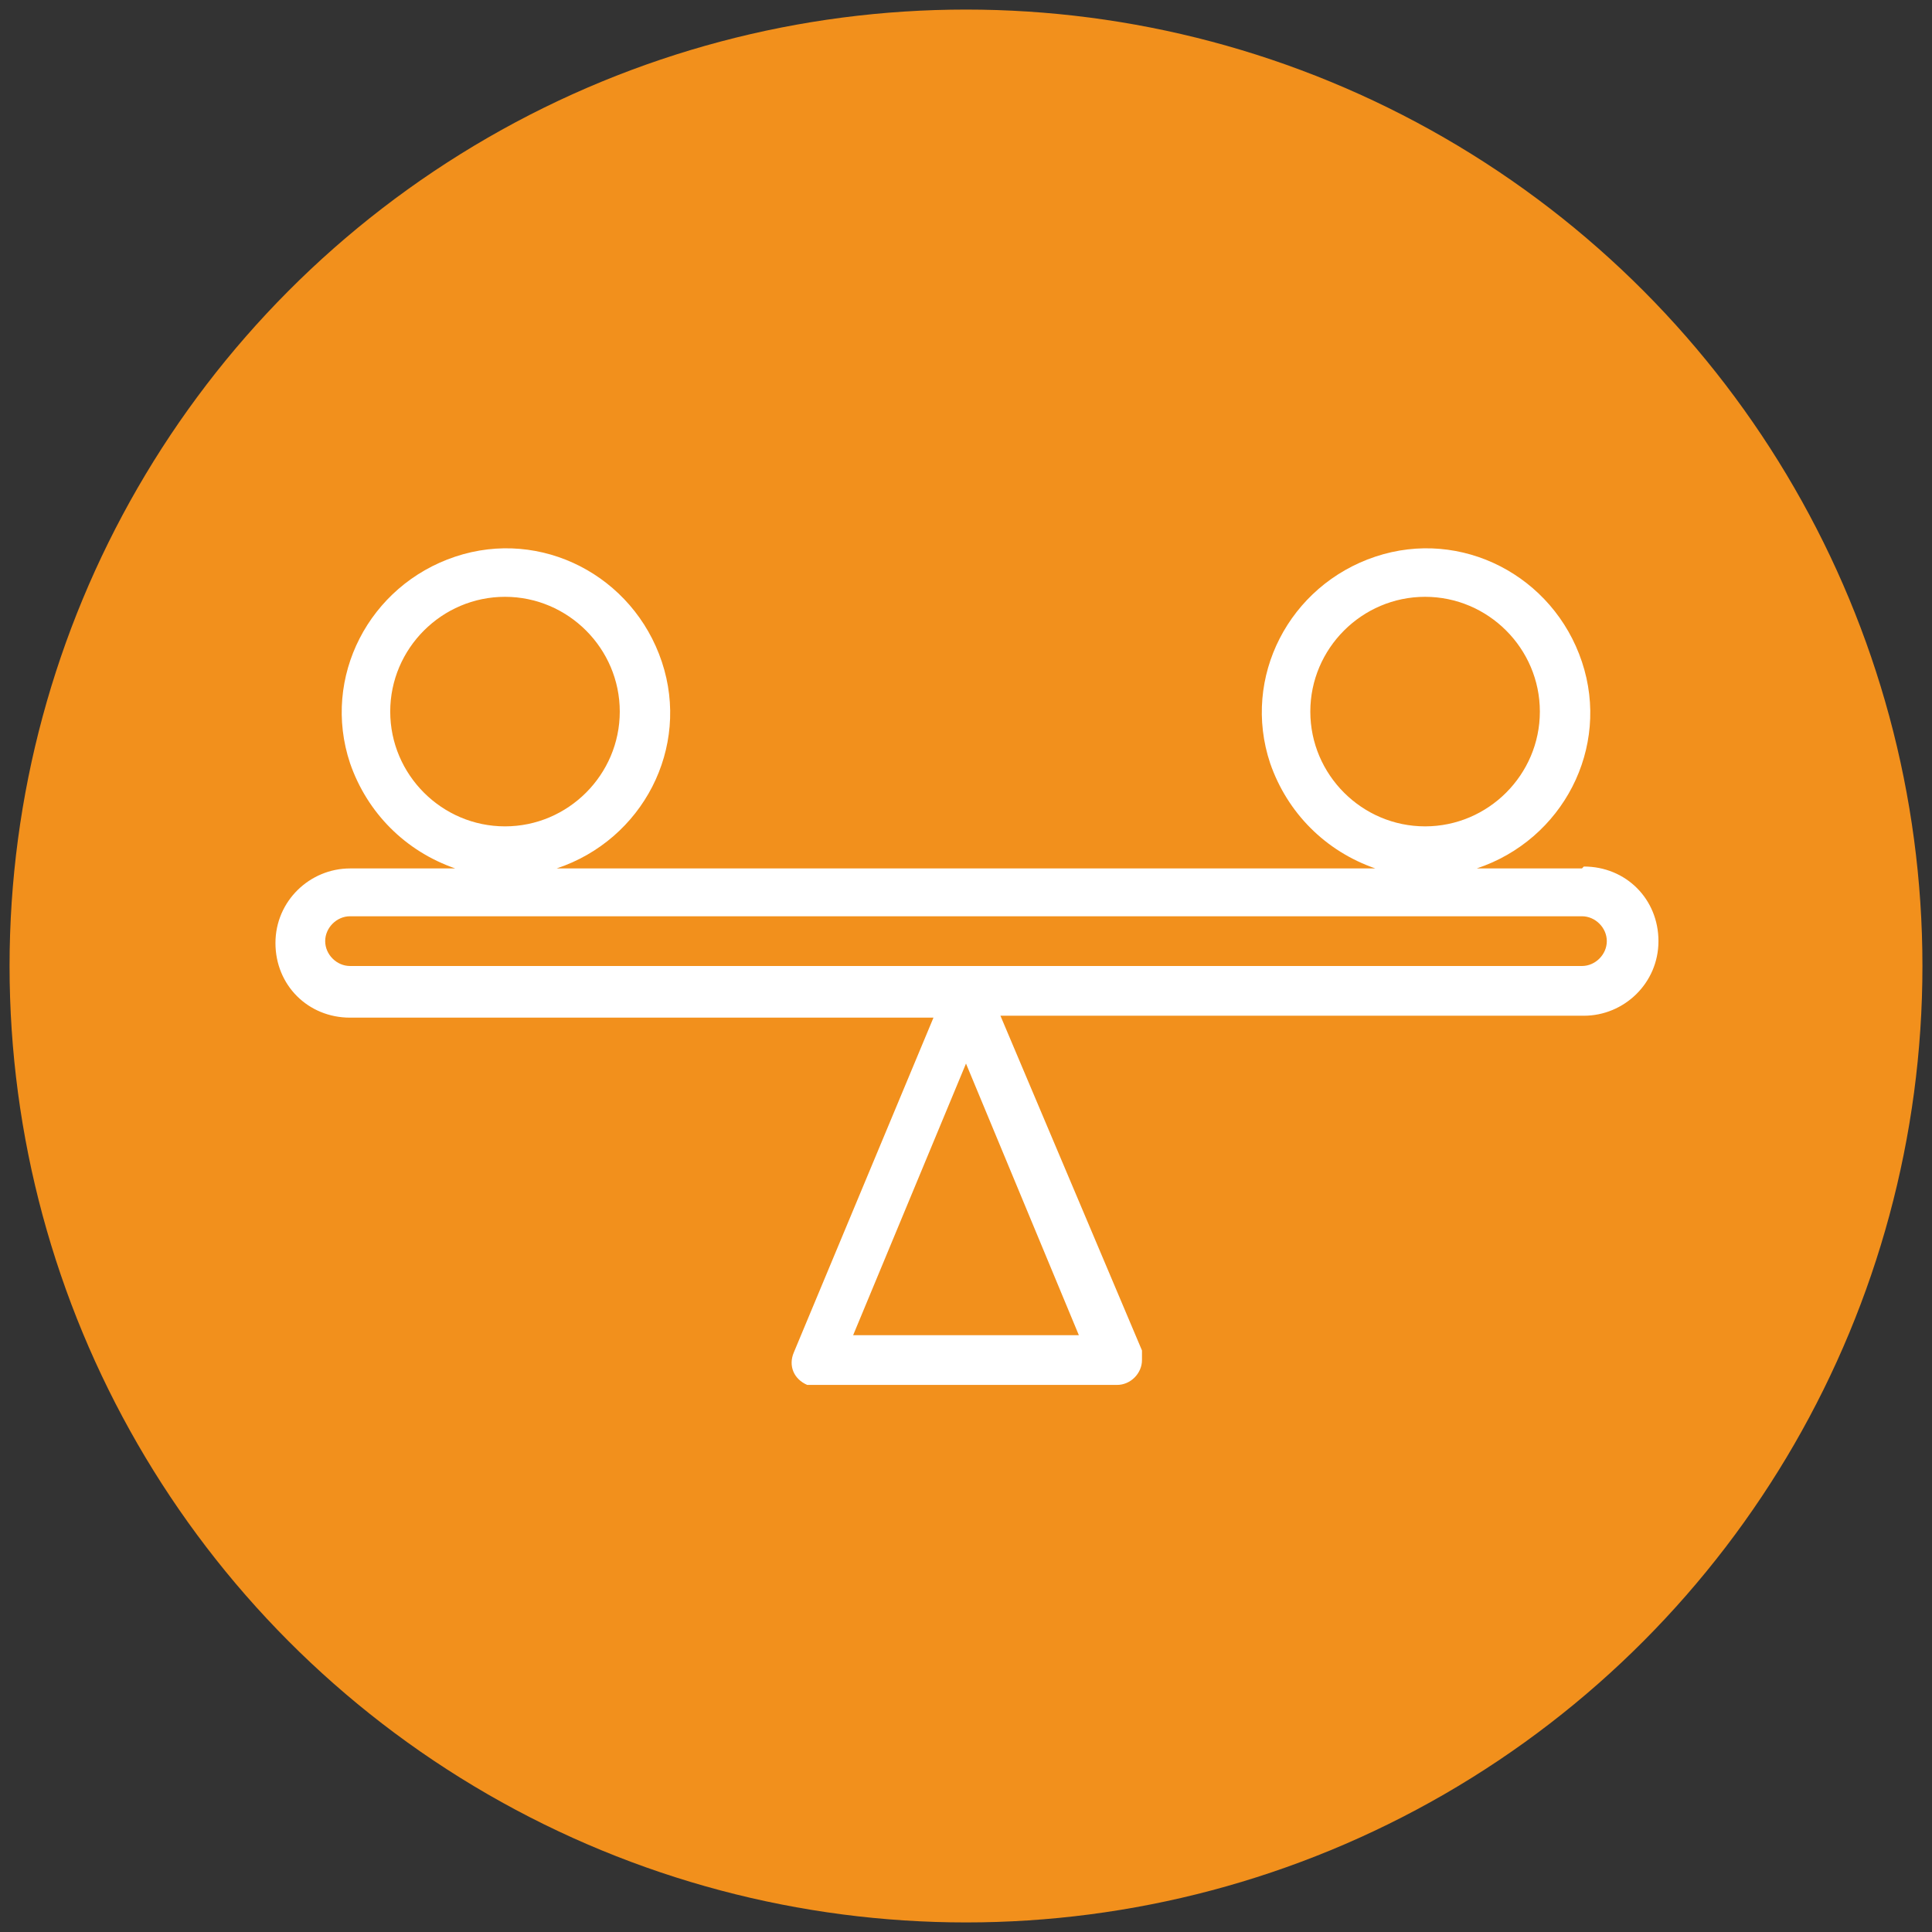 <?xml version="1.0" encoding="UTF-8"?>
<svg id="Calque_1" xmlns="http://www.w3.org/2000/svg" version="1.1" viewBox="0 0 101 101">
  <rect x="0" y="0" width="101" height="101" fill="#333333" stroke="none"/>
  <!-- Generator: Adobe Illustrator 29.8.2, SVG Export Plug-In . SVG Version: 2.1.1 Build 3)  -->
  <defs>
    <style>
      .st0 {
        fill: #fff;
      }

      .st1 {
        fill: #f2901c;
      }
    </style>
  </defs>
  <circle class="st1" cx="50.5" cy="50.5" r="50"/>
  <path class="st0" d="M82.7,45.4h-5.5c4.5-1.5,7-6.3,5.5-10.8-1.5-4.5-6.3-7-10.8-5.5s-7,6.3-5.5,10.8c.9,2.6,2.9,4.6,5.5,5.5H29.1c4.5-1.5,7-6.3,5.5-10.8s-6.3-7-10.8-5.5c-4.5,1.5-7,6.3-5.5,10.8.9,2.6,2.9,4.6,5.5,5.5h-5.5c-2.1,0-3.9,1.7-3.9,3.9s1.7,3.9,3.9,3.9h30.5l-7.3,17.5c-.3.7,0,1.4.7,1.7.2,0,.3,0,.5,0h15.7c.7,0,1.3-.6,1.3-1.3,0-.2,0-.3,0-.5l-7.4-17.5h30.5c2.1,0,3.9-1.7,3.9-3.9s-1.7-3.9-3.9-3.9ZM68.5,37.2c0-3.3,2.7-6,6-6s6,2.7,6,6-2.7,6-6,6-6-2.7-6-6ZM20.4,37.2c0-3.3,2.7-6,6-6s6,2.7,6,6-2.7,6-6,6-6-2.7-6-6ZM44.6,69.8l5.9-14.2,5.9,14.2h-11.9ZM82.7,50.5H18.3c-.7,0-1.3-.6-1.3-1.3s.6-1.3,1.3-1.3h64.4c.7,0,1.3.6,1.3,1.3s-.6,1.3-1.3,1.3Z"/>
</svg>